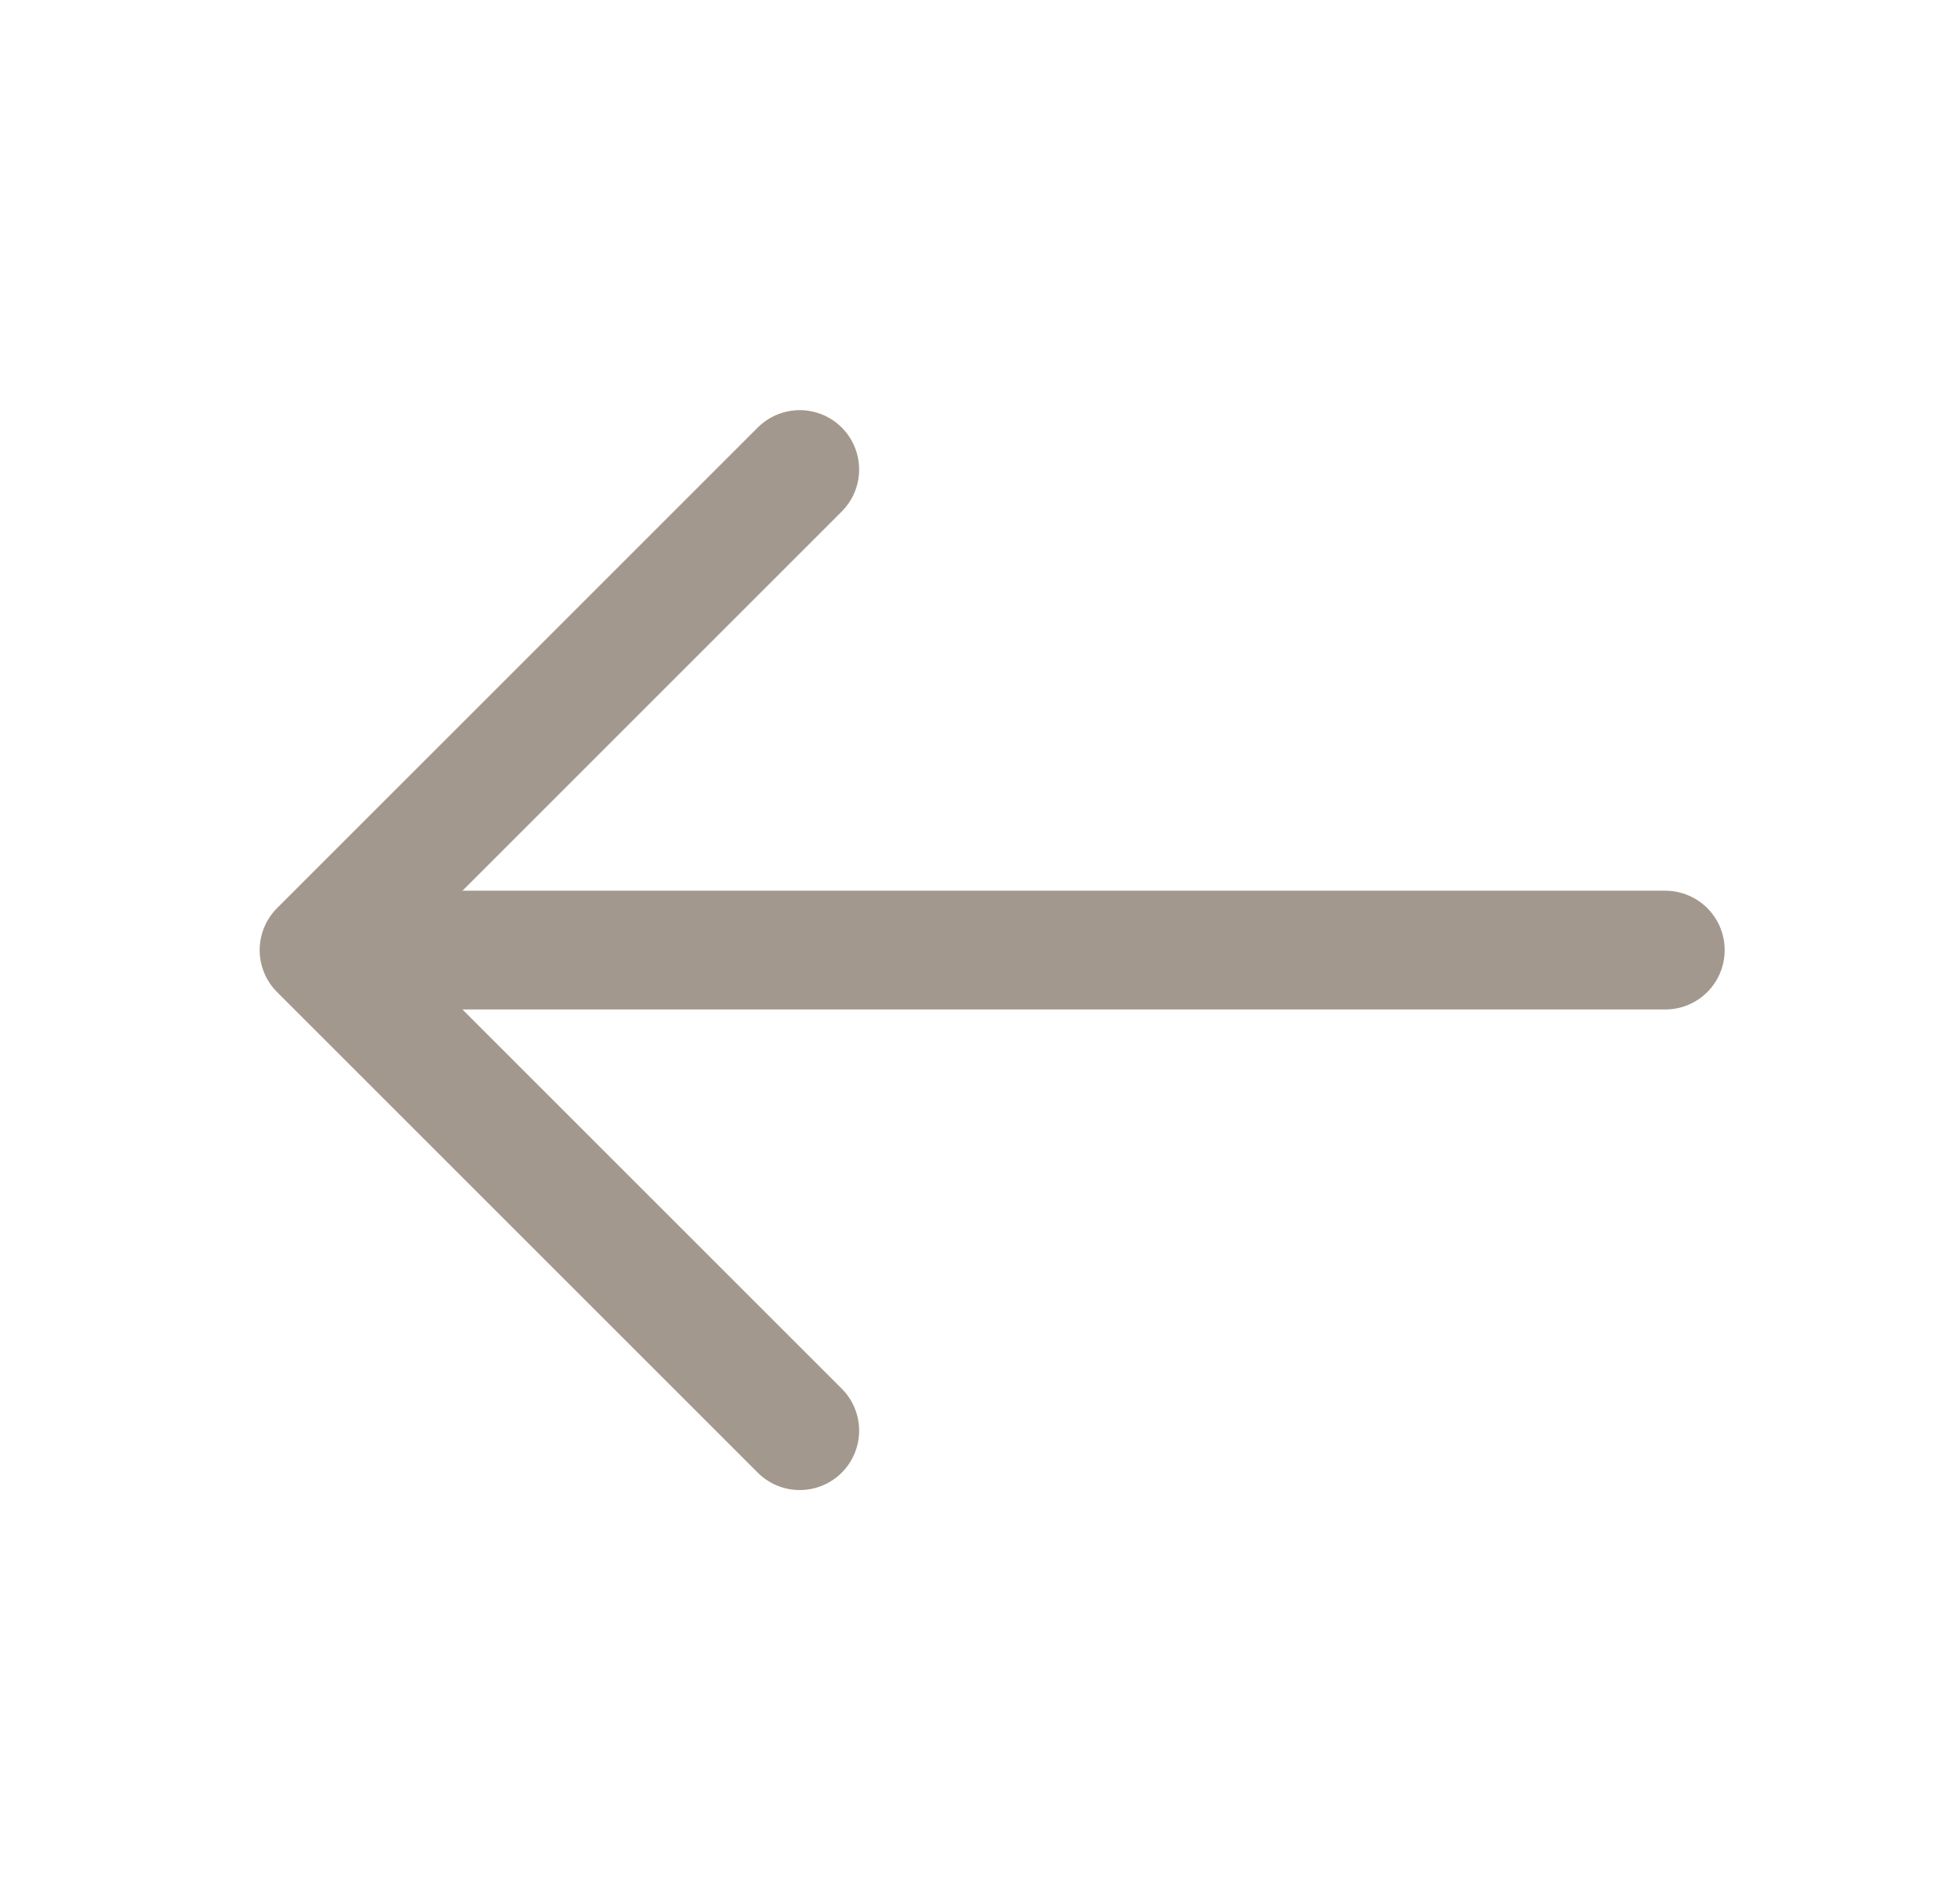 <svg width="33" height="32" viewBox="0 0 33 32" fill="none" xmlns="http://www.w3.org/2000/svg">
<path d="M13.465 7.907L5.372 16L13.465 24.093" stroke="#A2988D" stroke-width="2" stroke-miterlimit="10" stroke-linecap="round" stroke-linejoin="round"/>
<path d="M28.038 16H5.598" stroke="#A2988D" stroke-width="2" stroke-miterlimit="10" stroke-linecap="round" stroke-linejoin="round"/>
</svg>
